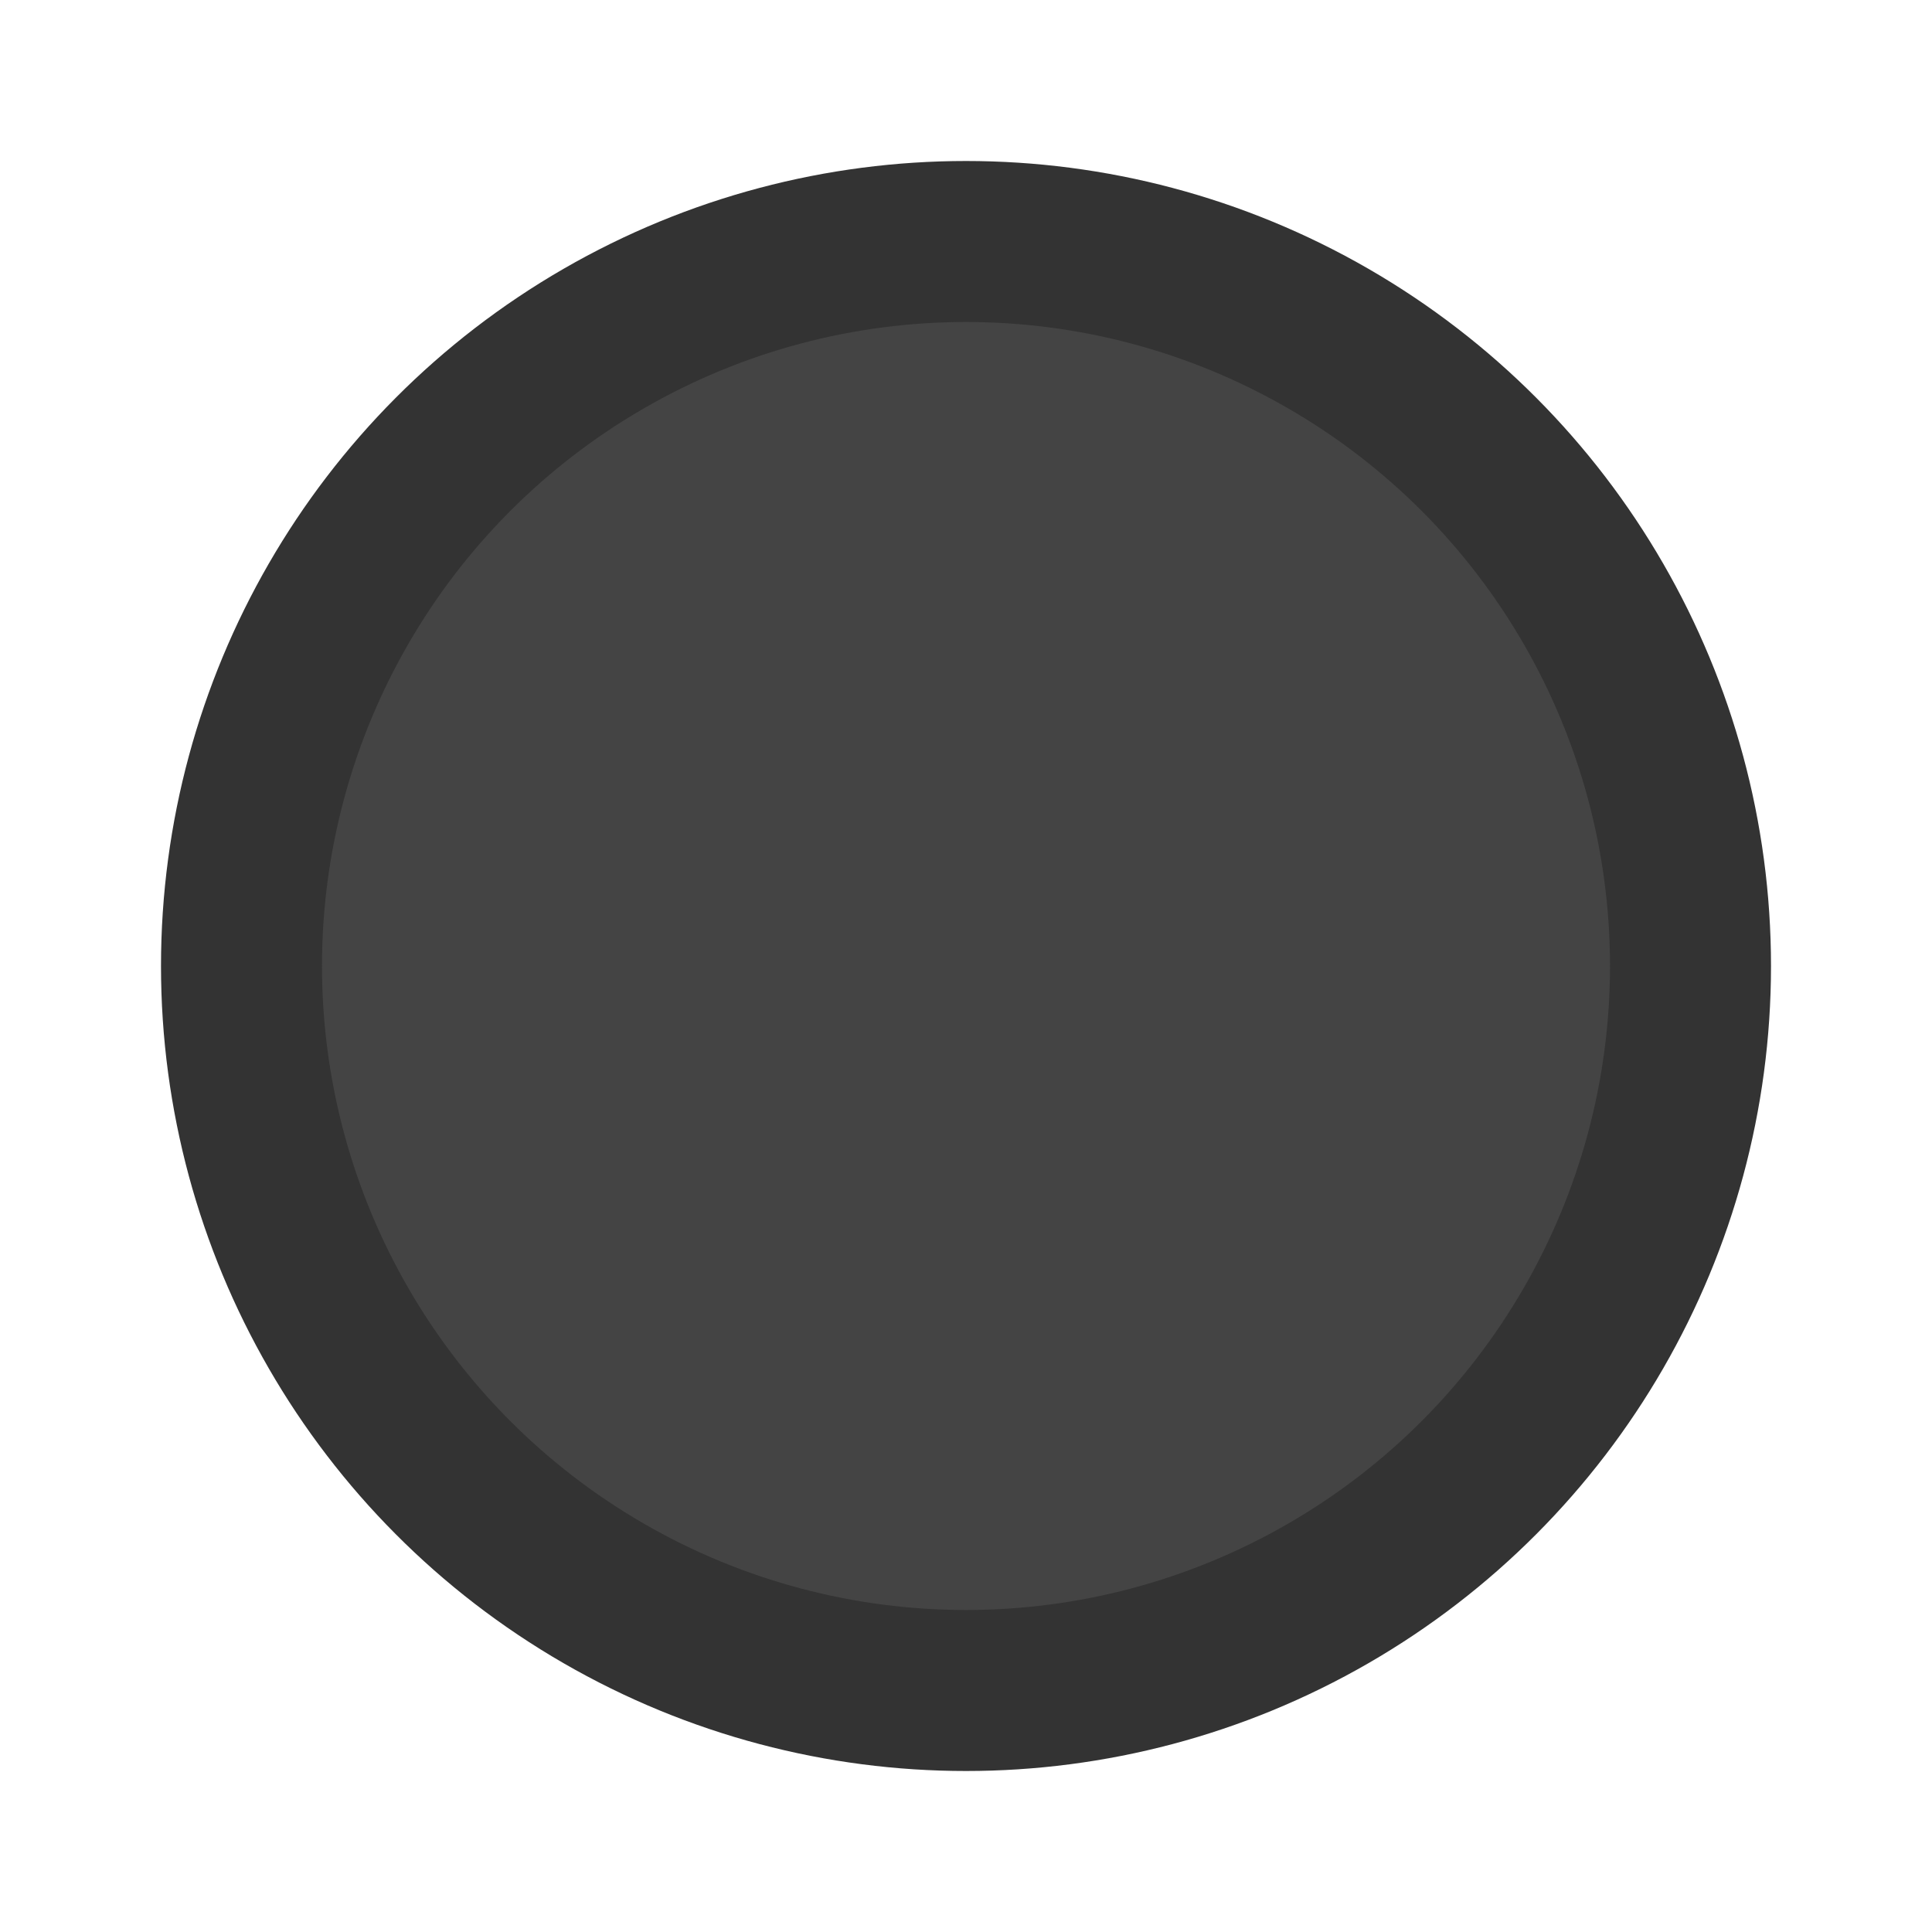 <?xml version="1.0" encoding="UTF-8" standalone="no"?>
<!-- Created with Inkscape (http://www.inkscape.org/) -->

<svg
   xmlns:dc="http://purl.org/dc/elements/1.1/"
   xmlns:cc="http://creativecommons.org/ns#"
   xmlns:rdf="http://www.w3.org/1999/02/22-rdf-syntax-ns#"
   xmlns:svg="http://www.w3.org/2000/svg"
   xmlns="http://www.w3.org/2000/svg"
   xmlns:sodipodi="http://sodipodi.sourceforge.net/DTD/sodipodi-0.dtd"
   xmlns:inkscape="http://www.inkscape.org/namespaces/inkscape"
   width="12"
   height="12"
   id="svg7357"
   version="1.1"
   inkscape:version="0.91 r13725"
   sodipodi:docname="record12.svg">
  <defs
     id="defs7359" />
  <sodipodi:namedview
     id="base"
     pagecolor="#ffffff"
     bordercolor="#666666"
     borderopacity="1.0"
     inkscape:pageopacity="0.0"
     inkscape:pageshadow="2"
     inkscape:zoom="78.916667"
     inkscape:cx="6"
     inkscape:cy="6"
     inkscape:document-units="px"
     inkscape:current-layer="layer1"
     showgrid="true"
     inkscape:window-width="1850"
     inkscape:window-height="1168"
     inkscape:window-x="2"
     inkscape:window-y="0"
     inkscape:window-maximized="1">
    <inkscape:grid
       type="xygrid"
       id="grid7365"
       empspacing="10"
       visible="true"
       enabled="true"
       snapvisiblegridlinesonly="true"
       spacingy="0.5px"
       spacingx="0.5px" />
  </sodipodi:namedview>
  <g
     inkscape:label="Record"
     inkscape:groupmode="layer"
     id="layer1"
     transform="translate(0,-1040.362)"
     style="display:inline">
    <circle
       style="fill:#444444;fill-opacity:1;fill-rule:nonzero;stroke:#333333;stroke-width:1;stroke-linecap:round;stroke-linejoin:round;stroke-miterlimit:4;stroke-dasharray:none;stroke-opacity:1"
       id="path7367"
       cx="6"
       cy="1046.362"
       r="4.5" />
  </g>
  <g
     transform="translate(0,-1040.362)"
     id="g7896"
     inkscape:groupmode="layer"
     inkscape:label="Recording"
     style="display:none">
    <circle
       id="path7898"
       style="fill:#ff0000;fill-opacity:1;fill-rule:nonzero;stroke:#b00000;stroke-width:1;stroke-linecap:round;stroke-linejoin:round;stroke-miterlimit:4;stroke-dasharray:none;stroke-opacity:1"
       cx="6"
       cy="1046.362"
       r="4.5" />
  </g>
</svg>
